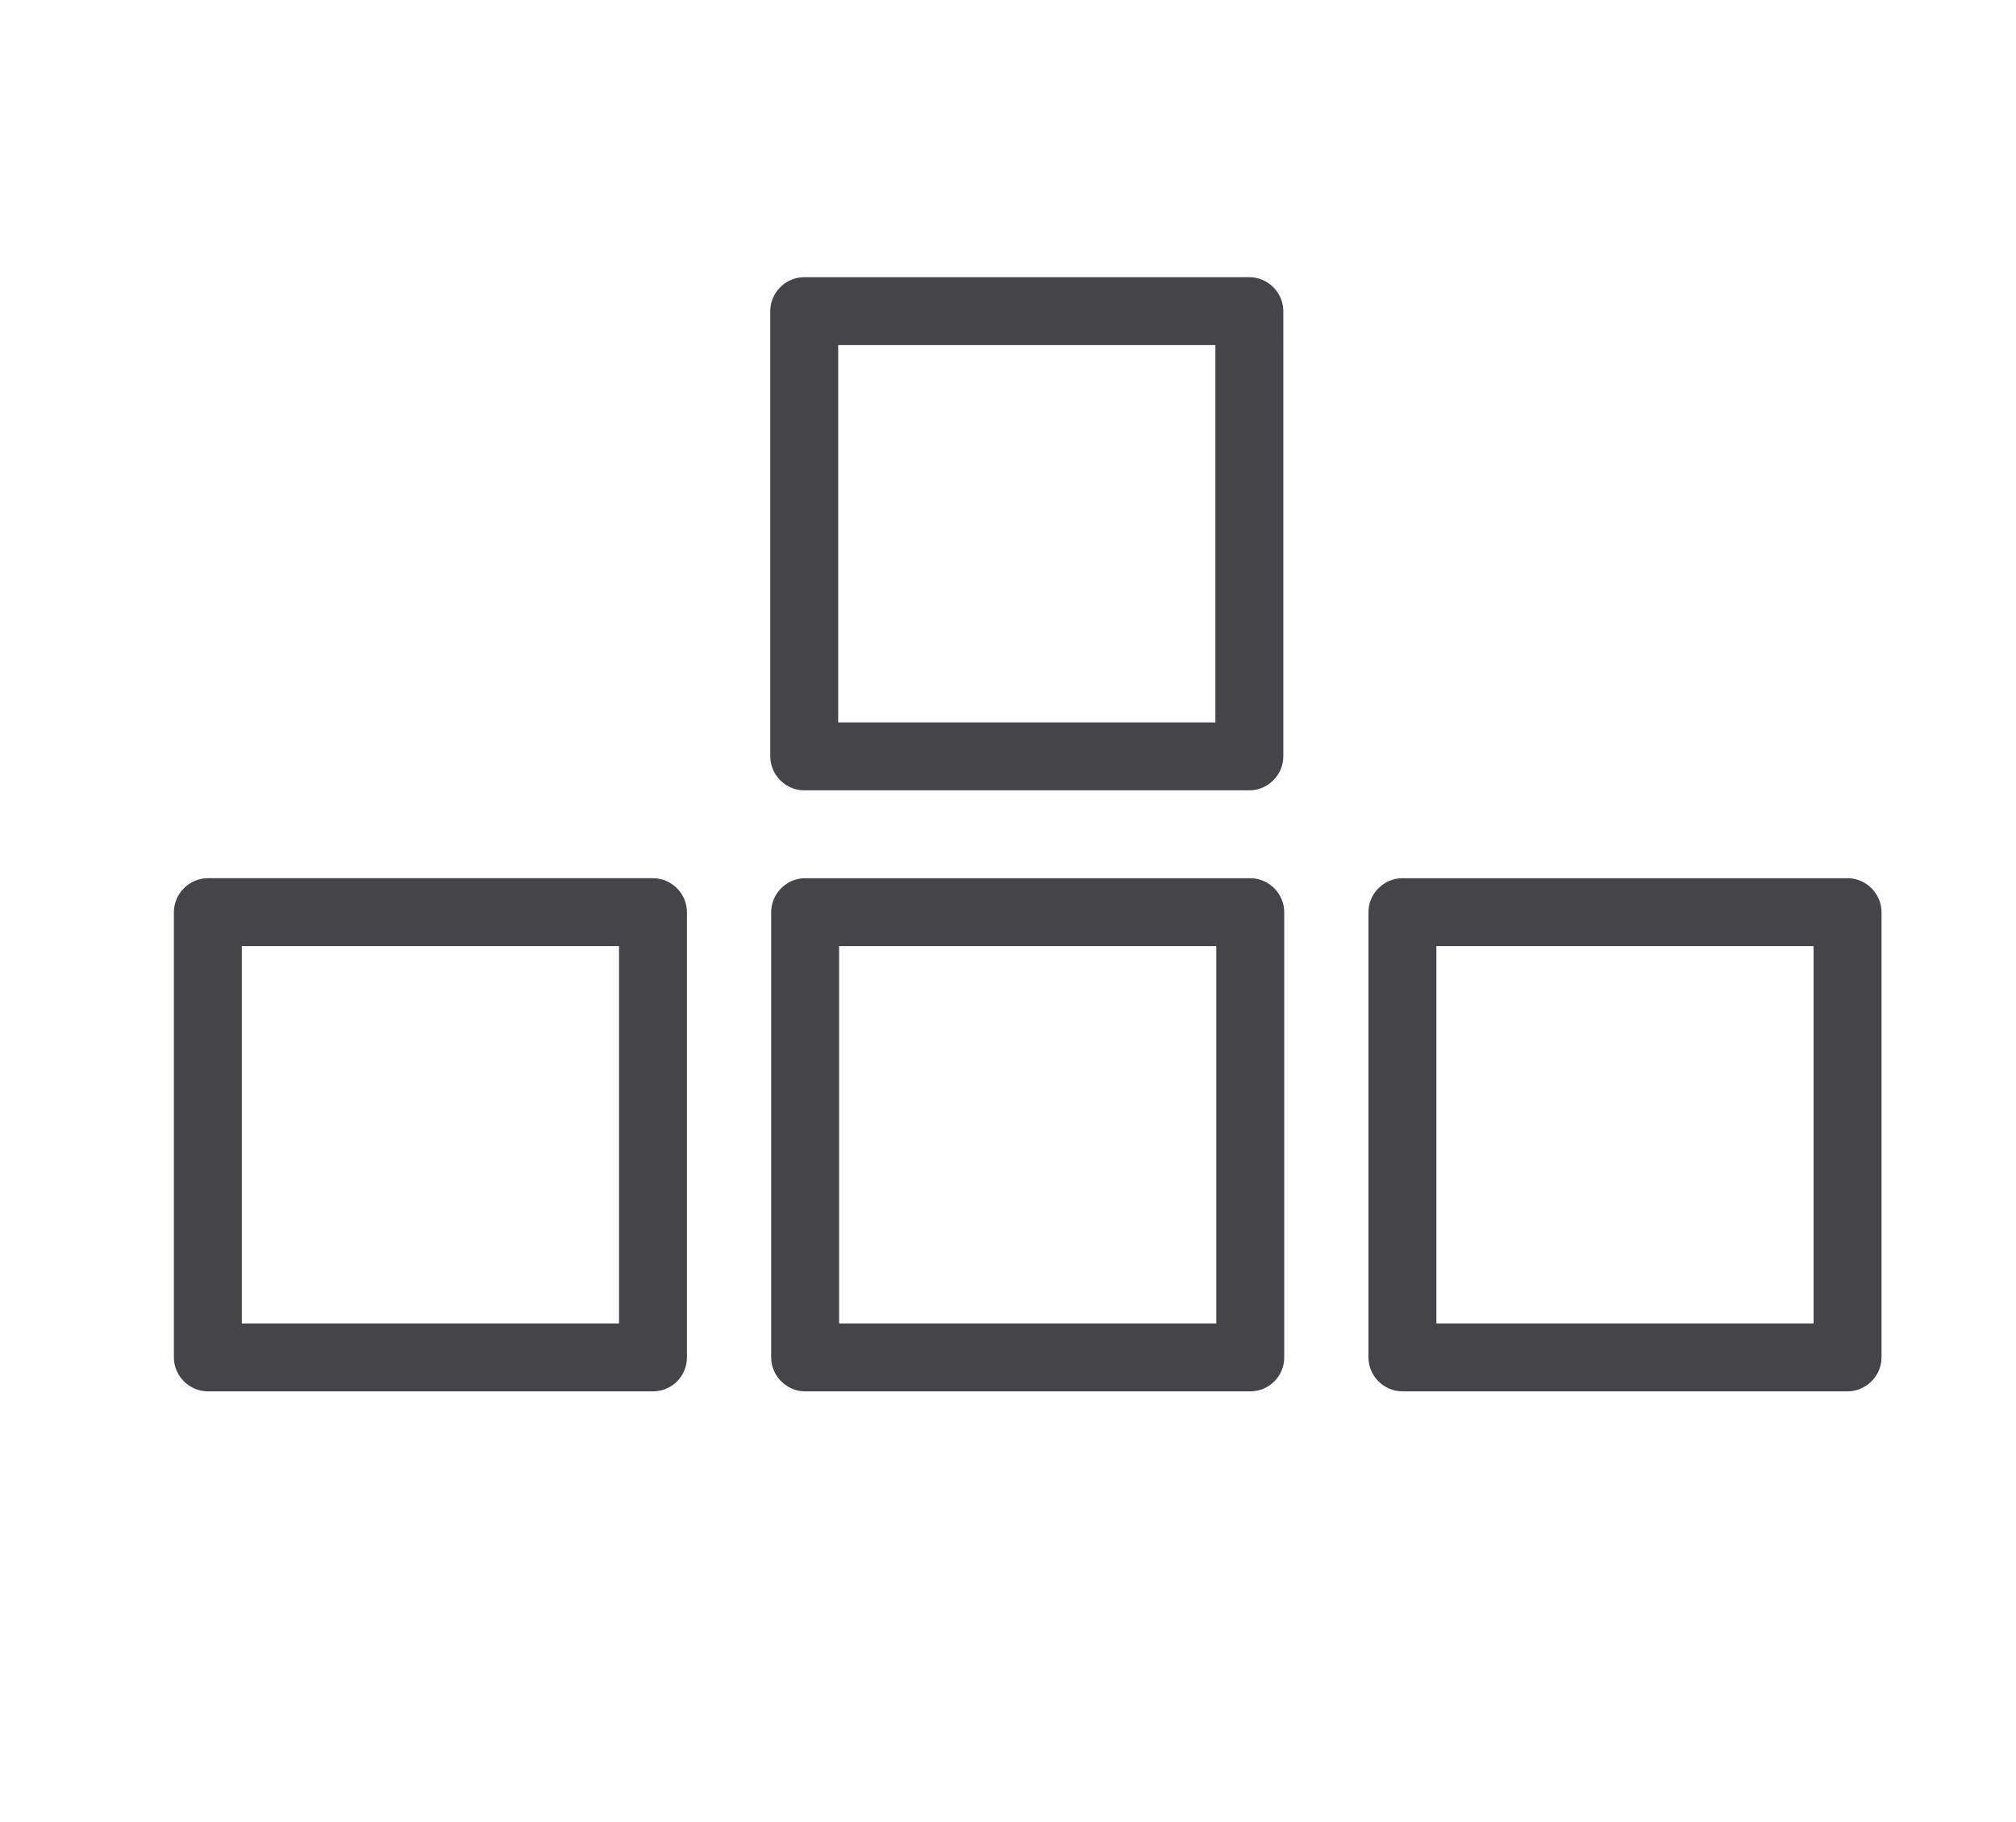 <svg version="1.1" id="Слой_1" xmlns="http://www.w3.org/2000/svg" x="0" y="0" viewBox="0 0 445.2 402.3" xml:space="preserve"><style>.st0{display:none}.st2,.st3{fill:#444449}.st3{display:inline}</style><g id="Слой_1_2_" class="st0"><path class="st2" d="M367.5 271.4c-24.3-28.5-53.6-49-85.7-60.5 25.9-19 42.8-49.7 42.8-84.3C324.5 69 277.7 22.1 220 22.1S115.5 69 115.5 126.7c0 34.5 16.9 65.2 42.8 84.3-32.1 11.5-61.4 32.1-85.7 60.5-23.1 27.1-40 59.5-49.9 94.8h32.4c25.3-78.9 89.7-135.1 164.9-135.1s139.7 56.2 165 135h32.4c-9.9-35.3-26.8-67.7-49.9-94.8zm-221-144.7c0-40.5 33-73.5 73.5-73.5s73.5 33 73.5 73.5-33 73.5-73.5 73.5-73.5-33-73.5-73.5z" id="Слой_2_1_" display="inline"/></g><g id="Слой_2_2_" class="st0"><path class="st3" d="M223.2 389.3l-4.8-2.1c-45.5-19.5-86.5-59.3-115.6-112.1-28.7-52.2-44-114-43.1-173.9l.1-7.3 163.3-80.7 163.3 80.7.1 7.3c.9 62.6-14.5 123.5-44.4 176.3-28.8 50.8-69.3 89.7-114.1 109.7l-4.8 2.1zM83.6 108.8c.4 53.6 14.6 108.3 40.2 154.7 25.4 46.2 60.5 81.3 99.2 99.5 38.3-18.5 73-52.8 98.2-97.3 26.7-47 40.9-101.1 41.3-156.8l-139.4-69-139.5 68.9z"/><path class="st3" d="M226.4 271.2L152 204.1l16-17.9 51.8 46.6 63.6-118.5 21.2 11.4z"/></g><path class="st2" d="M275.9 174.5h-98.3c-4.1 0-7.5-3.4-7.5-7.5V68.7c0-4.1 3.4-7.5 7.5-7.5h98.3c4.1 0 7.5 3.4 7.5 7.5V167c0 4.1-3.4 7.5-7.5 7.5zm-90.8-15h83.3V76.2h-83.3v83.3zm91 147.7h-98.3c-4.1 0-7.5-3.4-7.5-7.5v-98.3c0-4.1 3.4-7.5 7.5-7.5h98.3c4.1 0 7.5 3.4 7.5 7.5v98.3c0 4.1-3.3 7.5-7.5 7.5zm-90.8-15h83.3v-83.3h-83.3v83.3zm-41.1 15H45.9c-4.1 0-7.5-3.4-7.5-7.5v-98.3c0-4.1 3.4-7.5 7.5-7.5h98.3c4.1 0 7.5 3.4 7.5 7.5v98.3c0 4.1-3.3 7.5-7.5 7.5zm-90.8-15h83.3v-83.3H53.4v83.3zm354.6 15h-98.3c-4.1 0-7.5-3.4-7.5-7.5v-98.3c0-4.1 3.4-7.5 7.5-7.5H408c4.1 0 7.5 3.4 7.5 7.5v98.3c0 4.1-3.4 7.5-7.5 7.5zm-90.8-15h83.3v-83.3h-83.3v83.3z"/></svg>